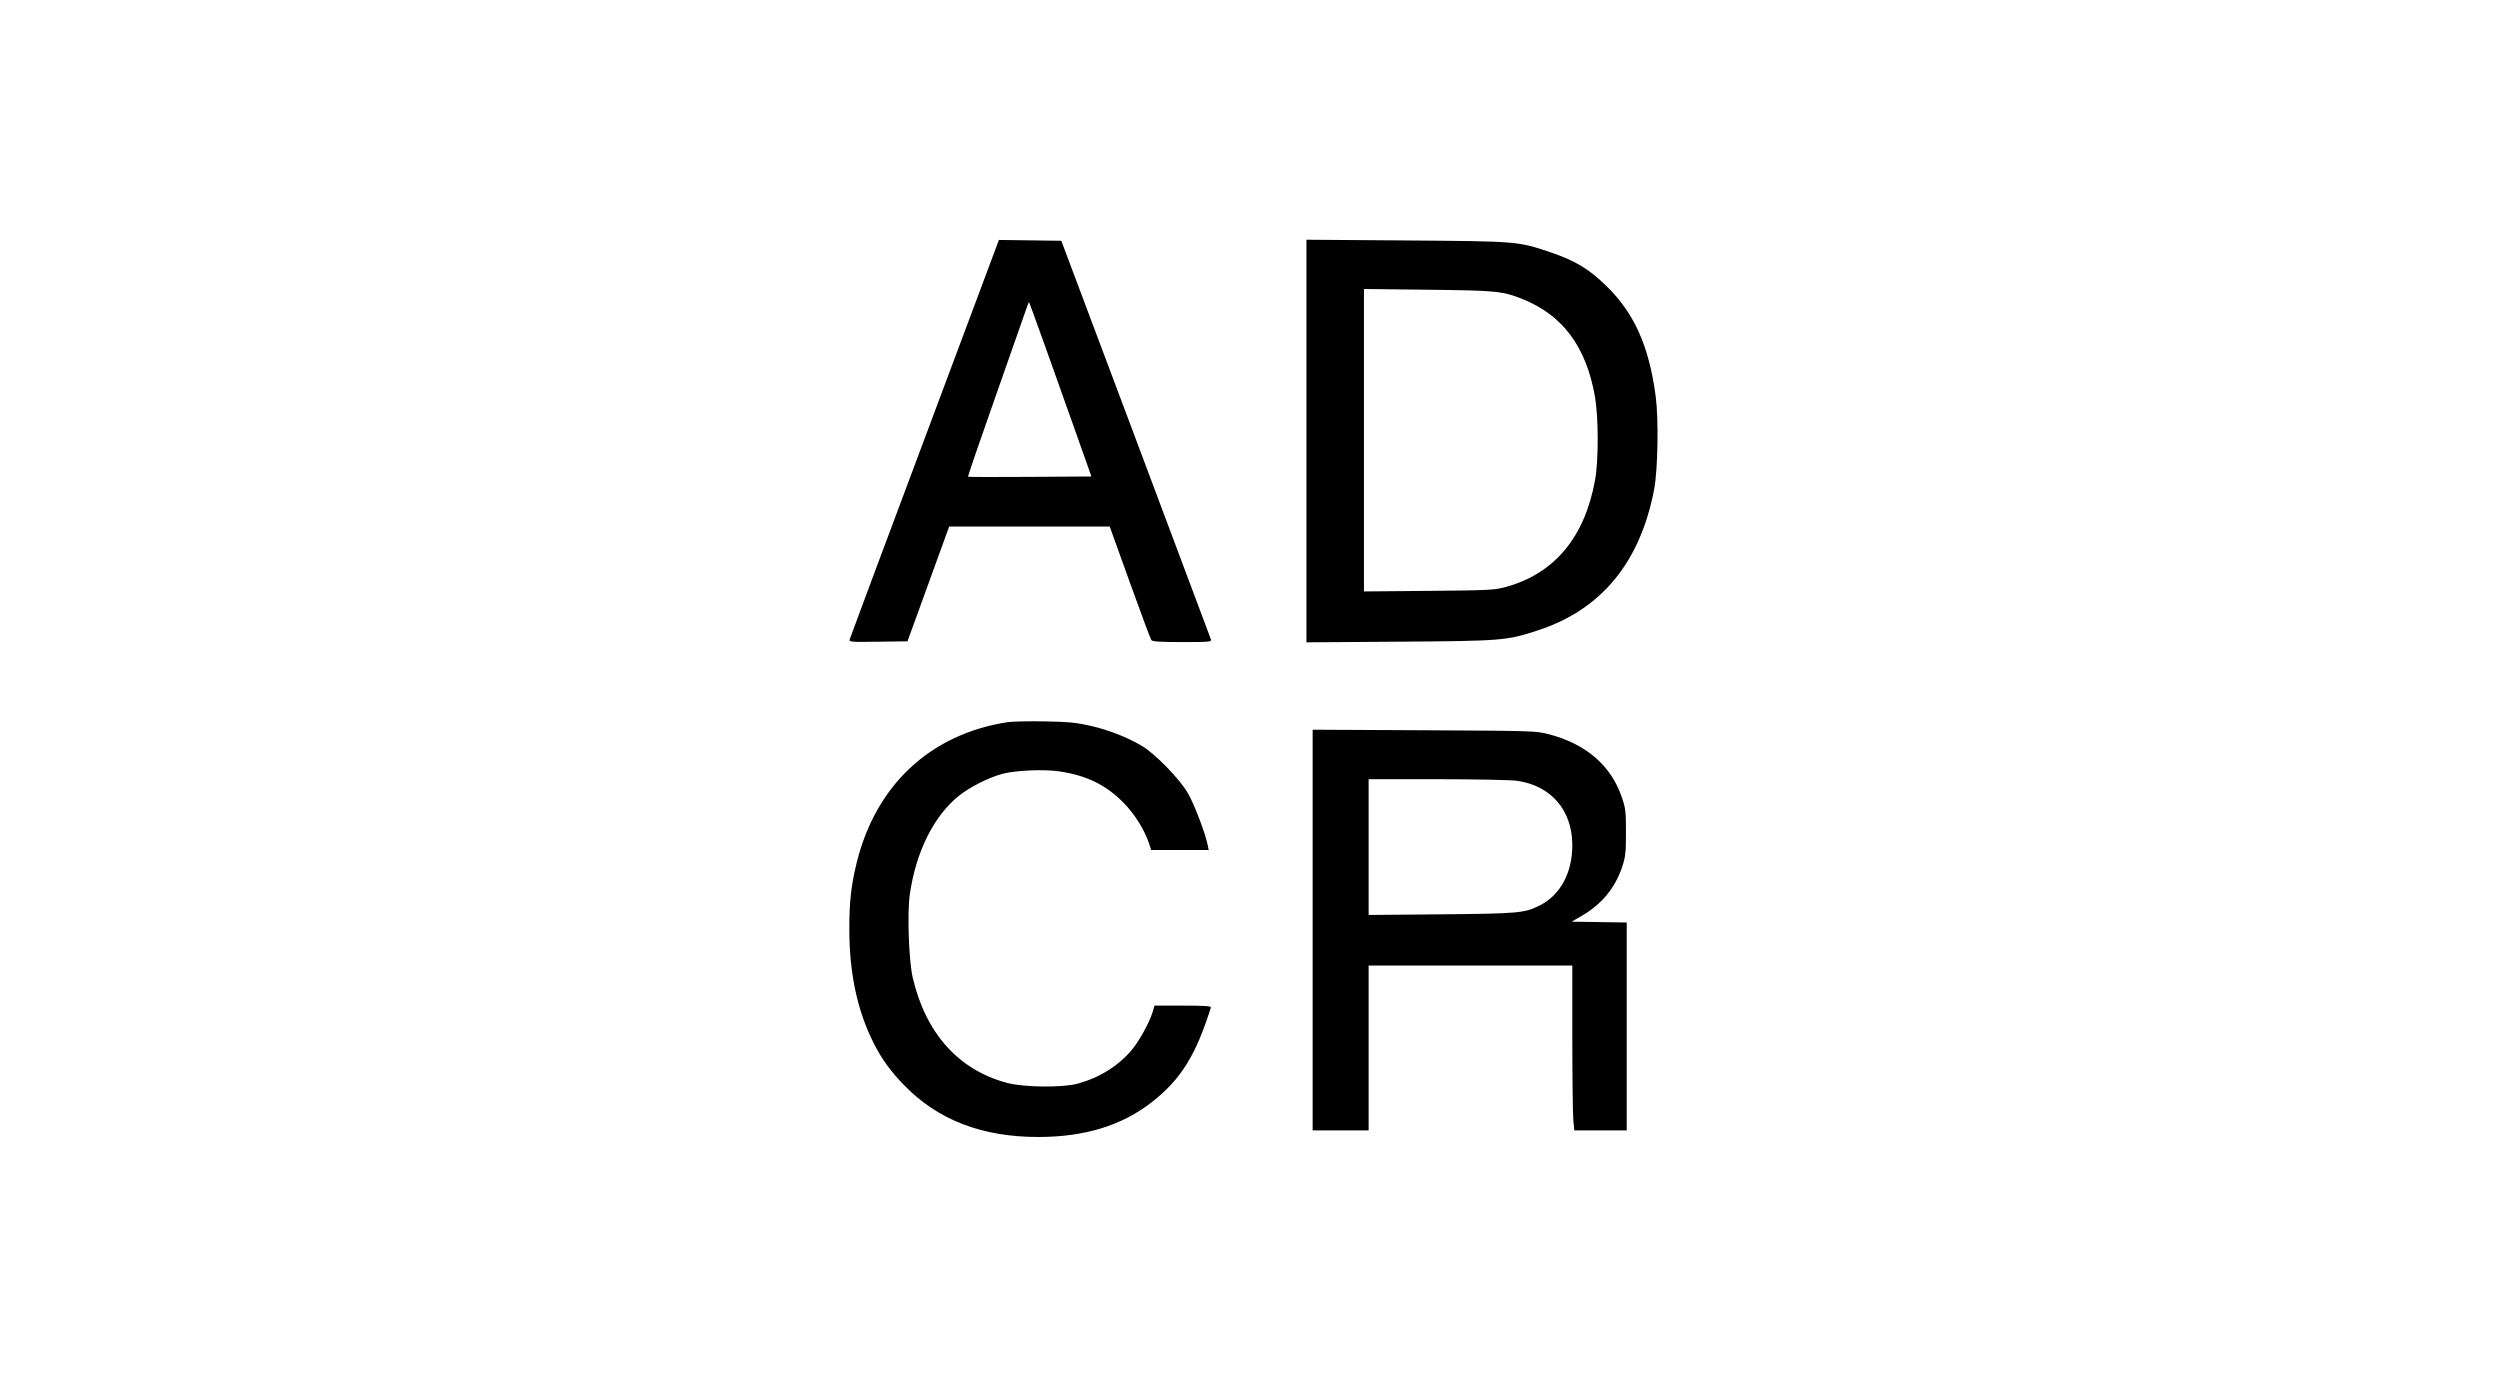 <?xml version="1.0" encoding="UTF-8"?> <svg xmlns="http://www.w3.org/2000/svg" width="365" height="204" viewBox="0 0 365 204" fill="none"><path fill-rule="evenodd" clip-rule="evenodd" d="M145.611 35.656C145.487 35.998 140.611 49.031 134.775 64.617C128.939 80.203 124.114 93.134 124.052 93.354C123.947 93.727 124.216 93.748 128.216 93.691L132.493 93.63L133.761 90.144C134.458 88.226 135.828 84.456 136.803 81.766L138.578 76.874L150.299 76.876L162.02 76.878L164.954 85.029C166.567 89.512 167.984 93.306 168.103 93.461C168.263 93.669 169.446 93.742 172.62 93.742C176.613 93.742 176.912 93.714 176.794 93.349C176.724 93.132 171.781 79.95 165.809 64.055L154.951 35.154L150.394 35.093L145.837 35.032L145.611 35.656ZM190.738 64.391V93.781L204.302 93.686C219.367 93.58 219.966 93.531 224.555 92.027C233.803 88.996 239.481 82.098 241.507 71.432C242.053 68.557 242.173 61.194 241.728 57.845C240.758 50.547 238.622 45.756 234.568 41.789C231.98 39.255 229.96 38.039 226.29 36.805C221.613 35.232 221.553 35.227 205.324 35.107L190.738 35V64.391ZM199.137 64.272V86.351L208.615 86.267C217.485 86.188 218.207 86.151 219.861 85.696C226.964 83.742 231.38 78.436 232.887 70.045C233.402 67.175 233.387 60.87 232.857 57.87C231.576 50.614 228.149 46.009 222.285 43.662C219.383 42.501 218.519 42.416 208.502 42.301L199.137 42.193V64.272ZM149.715 45.45C149.453 46.219 147.441 51.951 145.243 58.187C143.045 64.423 141.282 69.56 141.326 69.604C141.37 69.647 145.441 69.656 150.374 69.624L159.343 69.565L156.878 62.593C154.039 54.562 150.309 44.174 150.239 44.1C150.212 44.073 149.976 44.68 149.715 45.45ZM147.042 105.448C135.763 107.201 127.786 114.699 125.033 126.136C124.249 129.395 123.995 131.74 124 135.681C124.008 142.145 125.179 147.6 127.574 152.33C128.746 154.646 129.988 156.36 131.994 158.431C136.913 163.506 143.372 166.003 151.578 166C158.385 165.998 163.81 164.328 168.197 160.887C172.407 157.584 174.588 154.084 176.787 147.101C176.856 146.883 175.94 146.82 172.719 146.82H168.562L168.277 147.776C167.84 149.239 166.337 151.973 165.258 153.265C163.303 155.607 160.561 157.324 157.367 158.207C155.148 158.819 149.517 158.764 147.037 158.104C139.963 156.224 135.175 150.893 133.266 142.772C132.687 140.309 132.439 133.34 132.832 130.592C133.72 124.387 136.308 119.171 139.97 116.209C141.558 114.924 144.357 113.508 146.357 112.979C148.278 112.471 152.359 112.29 154.598 112.614C158.571 113.19 161.374 114.538 163.954 117.115C165.644 118.802 167.122 121.164 167.799 123.261L168.072 124.104H172.272H176.472L176.322 123.374C175.963 121.619 174.399 117.502 173.472 115.871C172.265 113.748 168.615 110 166.633 108.849C164.493 107.606 161.854 106.578 159.258 105.977C157.215 105.504 156.088 105.393 152.599 105.322C150.289 105.275 147.789 105.332 147.042 105.448ZM191.646 135.787V165.037H195.732H199.819V153.005V140.972H214.688H229.558L229.559 151.487C229.56 157.27 229.626 162.684 229.706 163.519L229.85 165.037H233.677H237.503V149.861V134.685L233.484 134.624L229.464 134.563L230.985 133.682C233.847 132.024 235.83 129.607 236.845 126.54C237.322 125.097 237.39 124.472 237.39 121.518C237.39 118.408 237.34 118.001 236.752 116.306C235.167 111.732 231.522 108.603 226.147 107.202C224.258 106.71 223.921 106.699 207.934 106.619L191.646 106.537V135.787ZM199.819 123.672V133.585L210.431 133.49C221.751 133.389 222.59 133.313 224.82 132.186C227.807 130.676 229.558 127.431 229.558 123.403C229.558 118.308 226.47 114.707 221.491 113.994C220.621 113.87 215.389 113.766 209.864 113.763L199.819 113.759V123.672Z" fill="#1F2223" style="fill:#1F2223;fill:color(display-p3 0.122 0.133 0.137);fill-opacity:1;"></path></svg> 